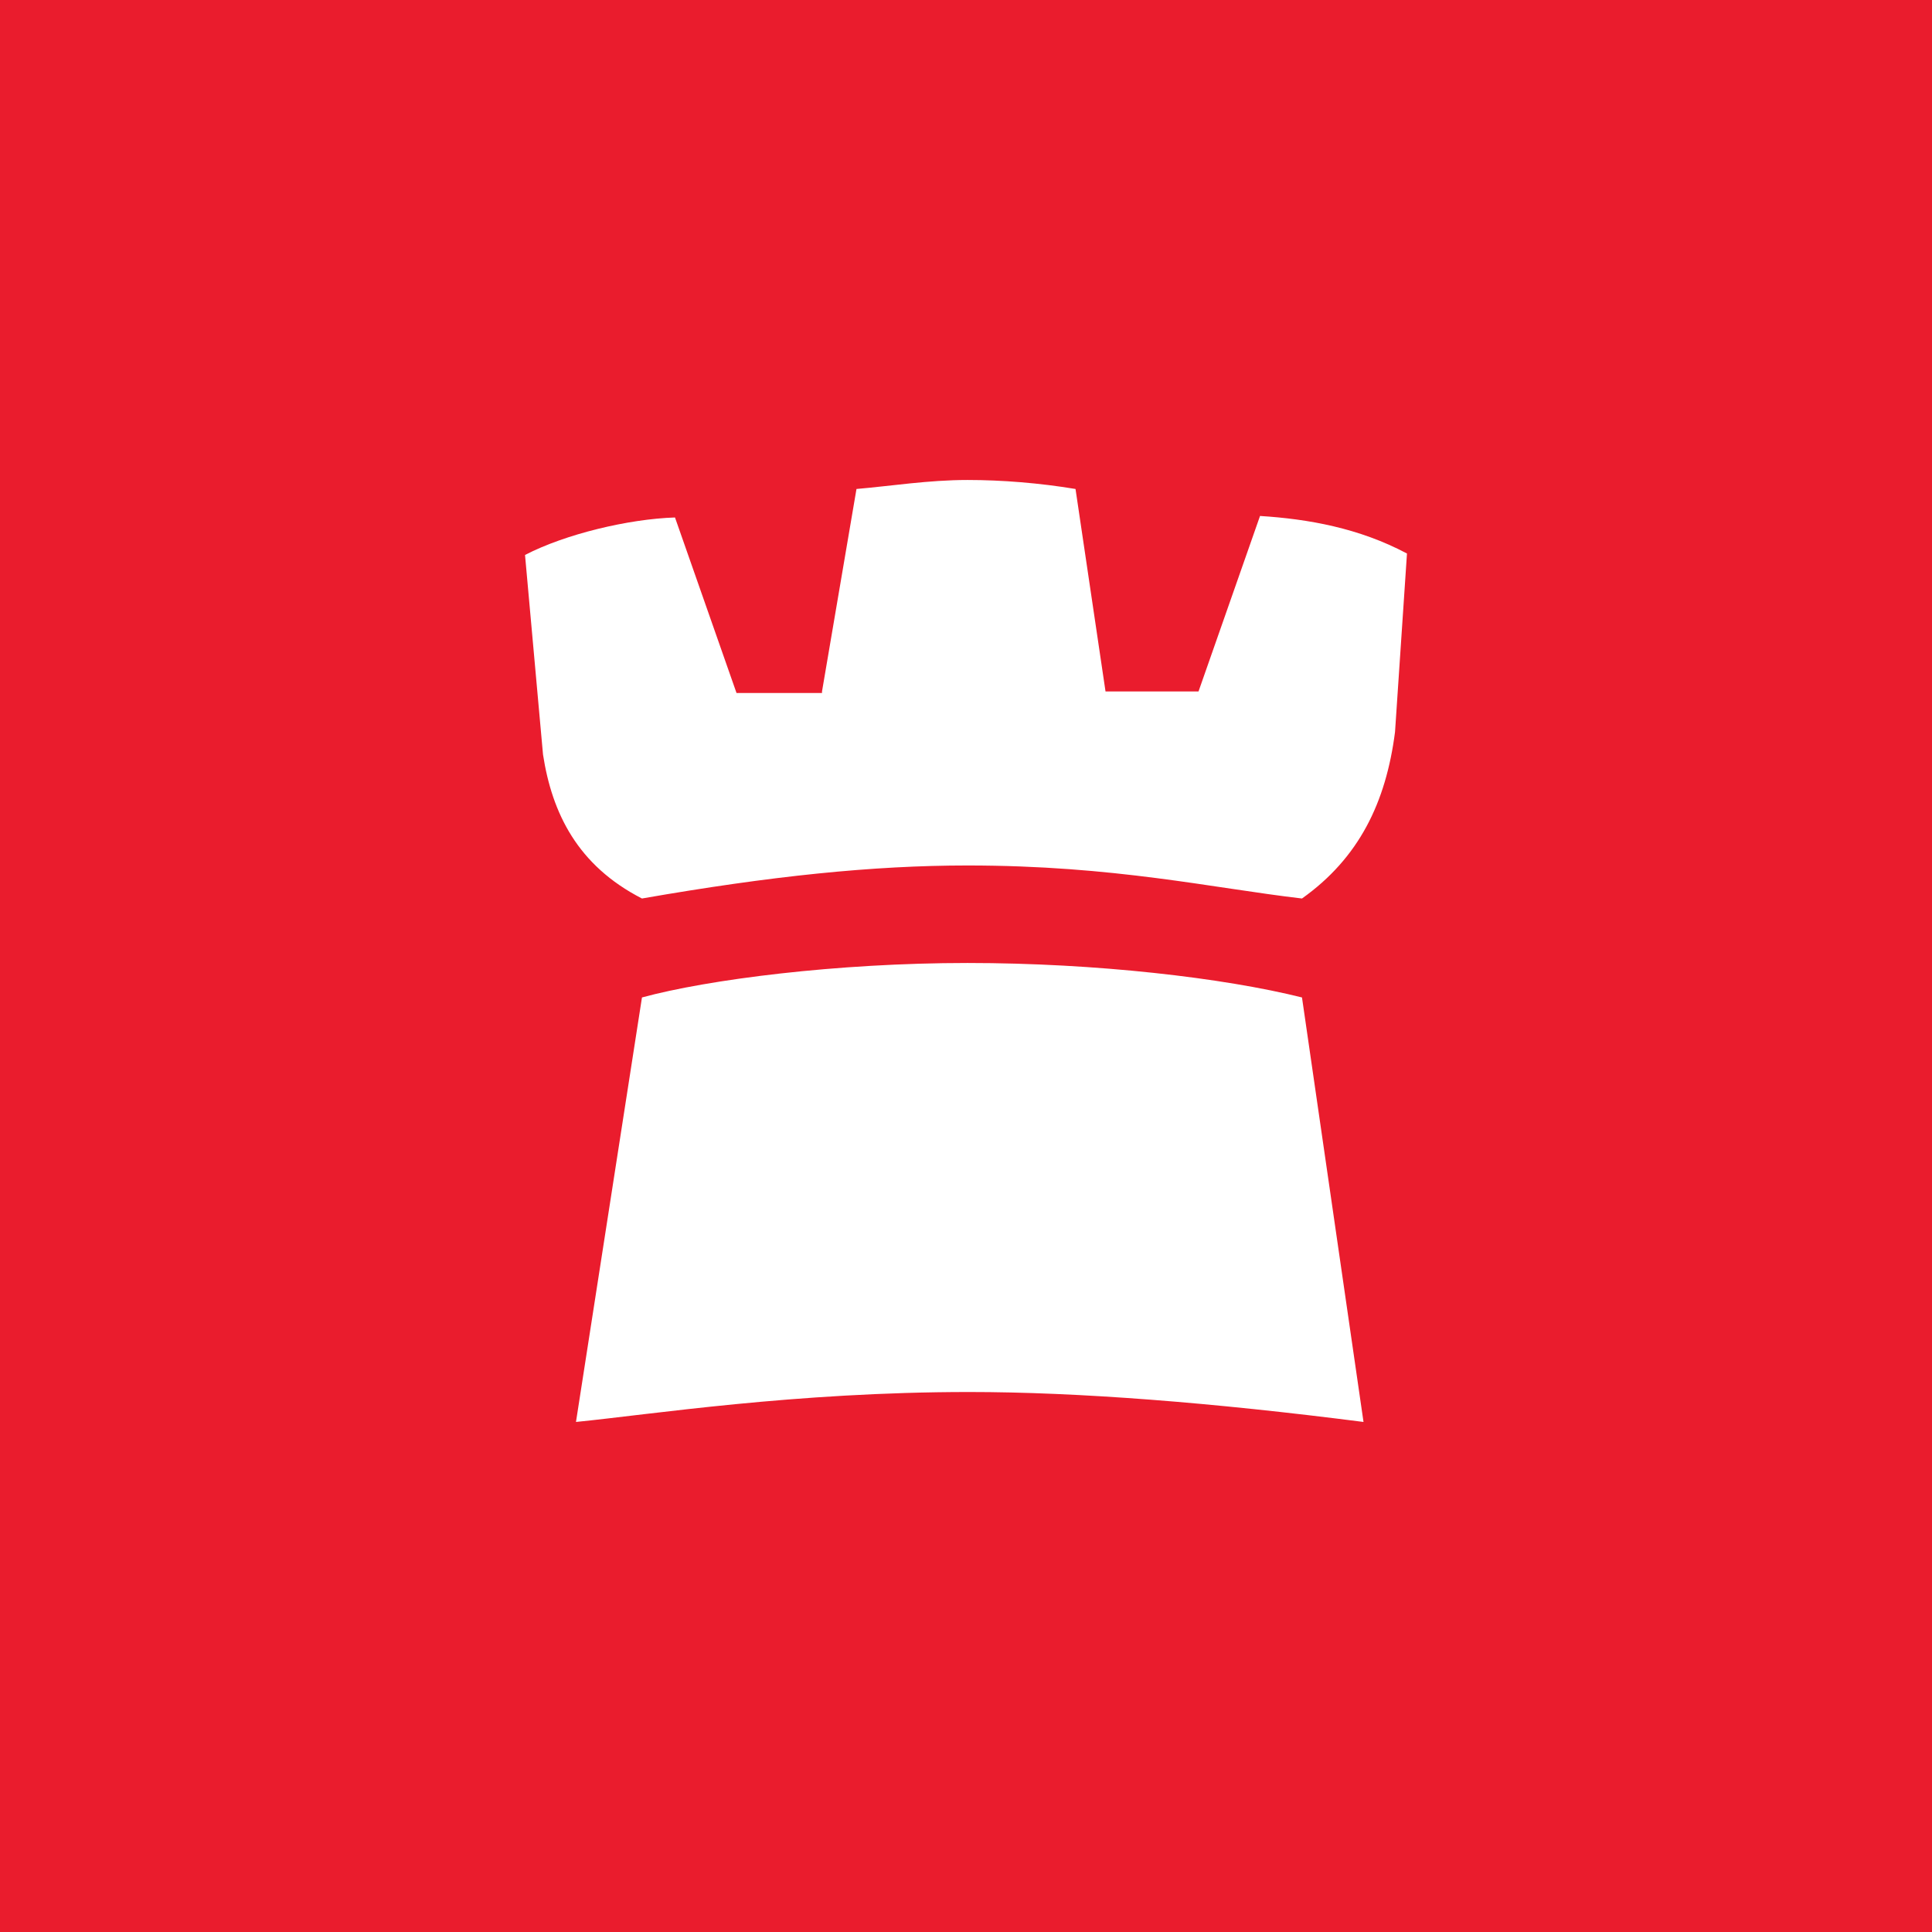 <svg width="32" height="32" viewBox="0 0 32 32" fill="none" xmlns="http://www.w3.org/2000/svg">
<path d="M32 0H0V32H32V0Z" fill="#EA1C2D"/>
<path d="M13.615 11.453L14.186 8.099C14.758 8.05 15.379 7.95 16.025 7.95C16.596 7.95 17.217 8 17.814 8.099L18.311 11.453H19.851L20.87 8.546C21.665 8.596 22.509 8.745 23.304 9.168L23.106 12.124C22.956 13.292 22.509 14.211 21.565 14.882C20.075 14.708 18.46 14.335 16.025 14.335C14.46 14.335 12.77 14.509 10.633 14.882C9.565 14.335 9.143 13.466 8.994 12.497L8.696 9.192C9.366 8.845 10.41 8.596 11.18 8.571L12.199 11.478H13.615" fill="white"/>
<path d="M10.633 16.521C11.727 16.223 13.863 15.95 16.025 15.95C18.162 15.95 20.273 16.198 21.565 16.521L22.584 23.552C20.075 23.23 17.863 23.056 16.05 23.056C13.168 23.056 10.783 23.428 9.54 23.552L10.633 16.521Z" fill="white"/>
</svg>
